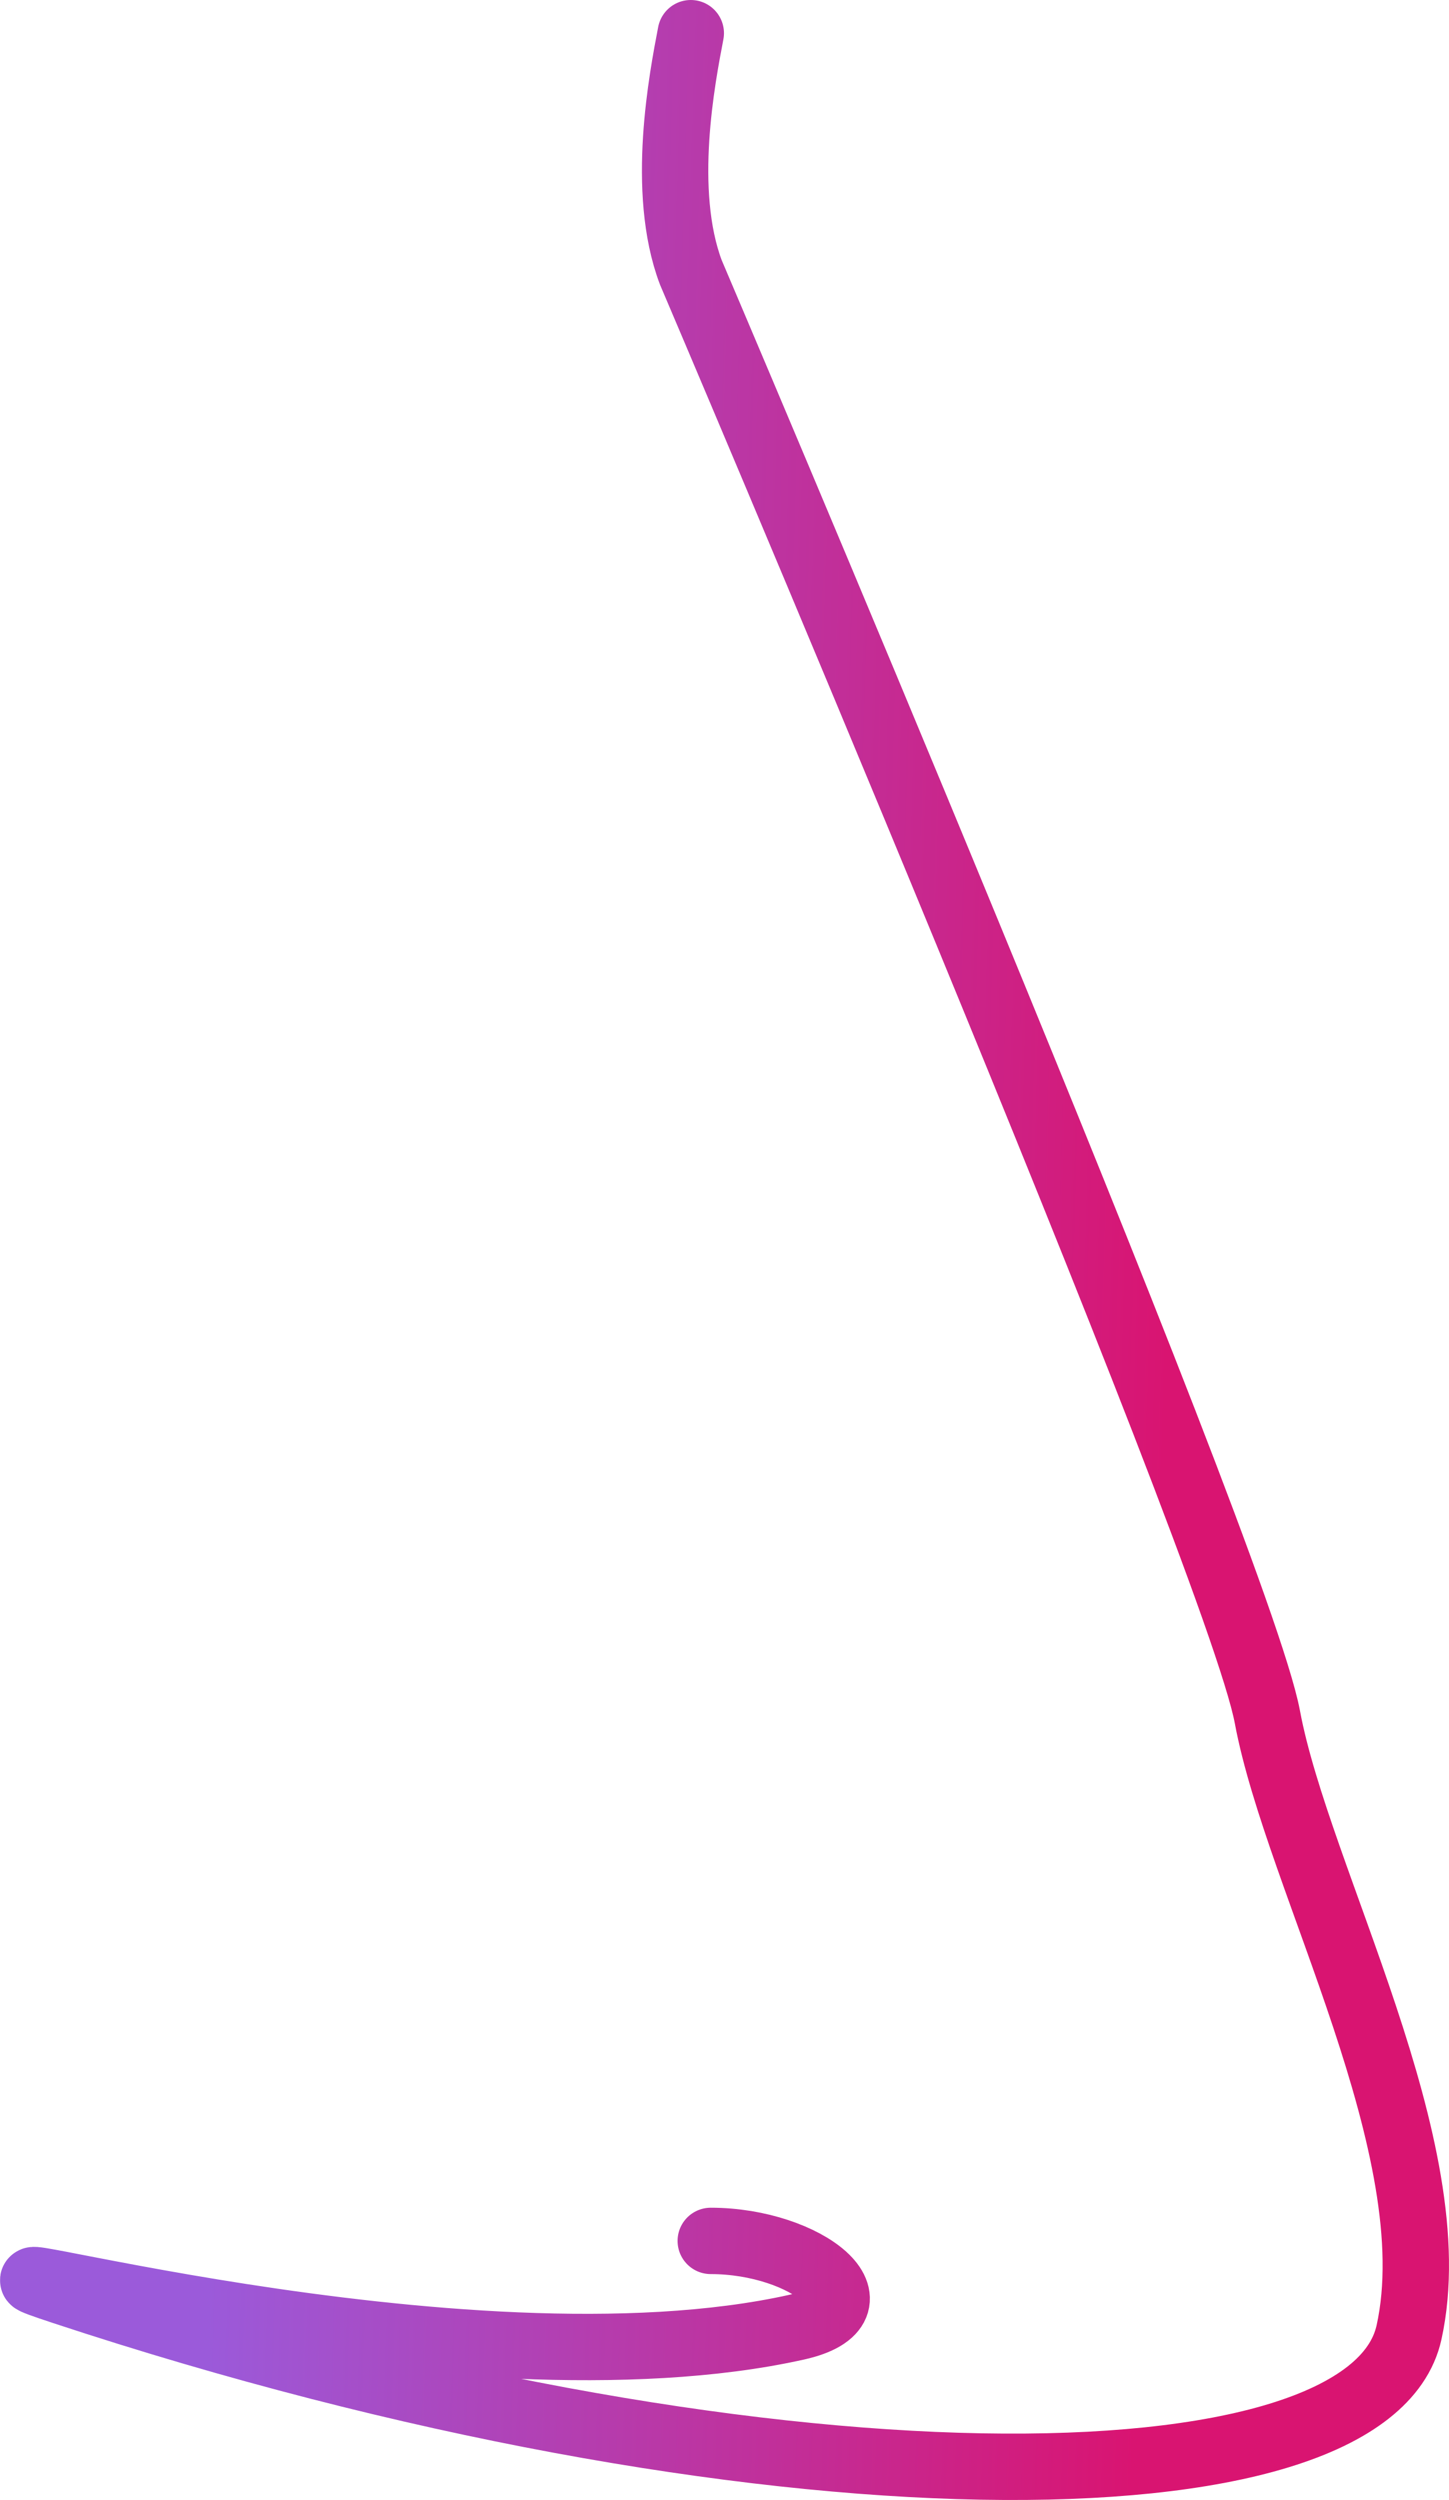 <svg width="131" height="226" viewBox="0 0 131 226" fill="none" xmlns="http://www.w3.org/2000/svg">
<path d="M62.452 3C61.689 6.985 59.685 17.256 62.452 24.613C62.452 24.613 111.836 140.498 114.58 155.214C117.324 169.929 131.042 194.302 127.384 210.857C123.726 227.412 68.372 227.847 5.727 207.153C-9.354 202.171 41.649 217.168 72.055 210.372C80.285 208.532 72.945 202.579 64.257 202.579" stroke="url(#paint0_linear_75_6800)" stroke-width="6" stroke-linecap="round"/>
<defs>
<linearGradient id="paint0_linear_75_6800" x1="24.886" y1="3" x2="109.143" y2="5.53" gradientUnits="userSpaceOnUse">
<stop stop-color="#9B5ADA"/>
<stop offset="1" stop-color="#D91471"/>
</linearGradient>
</defs>
</svg>
